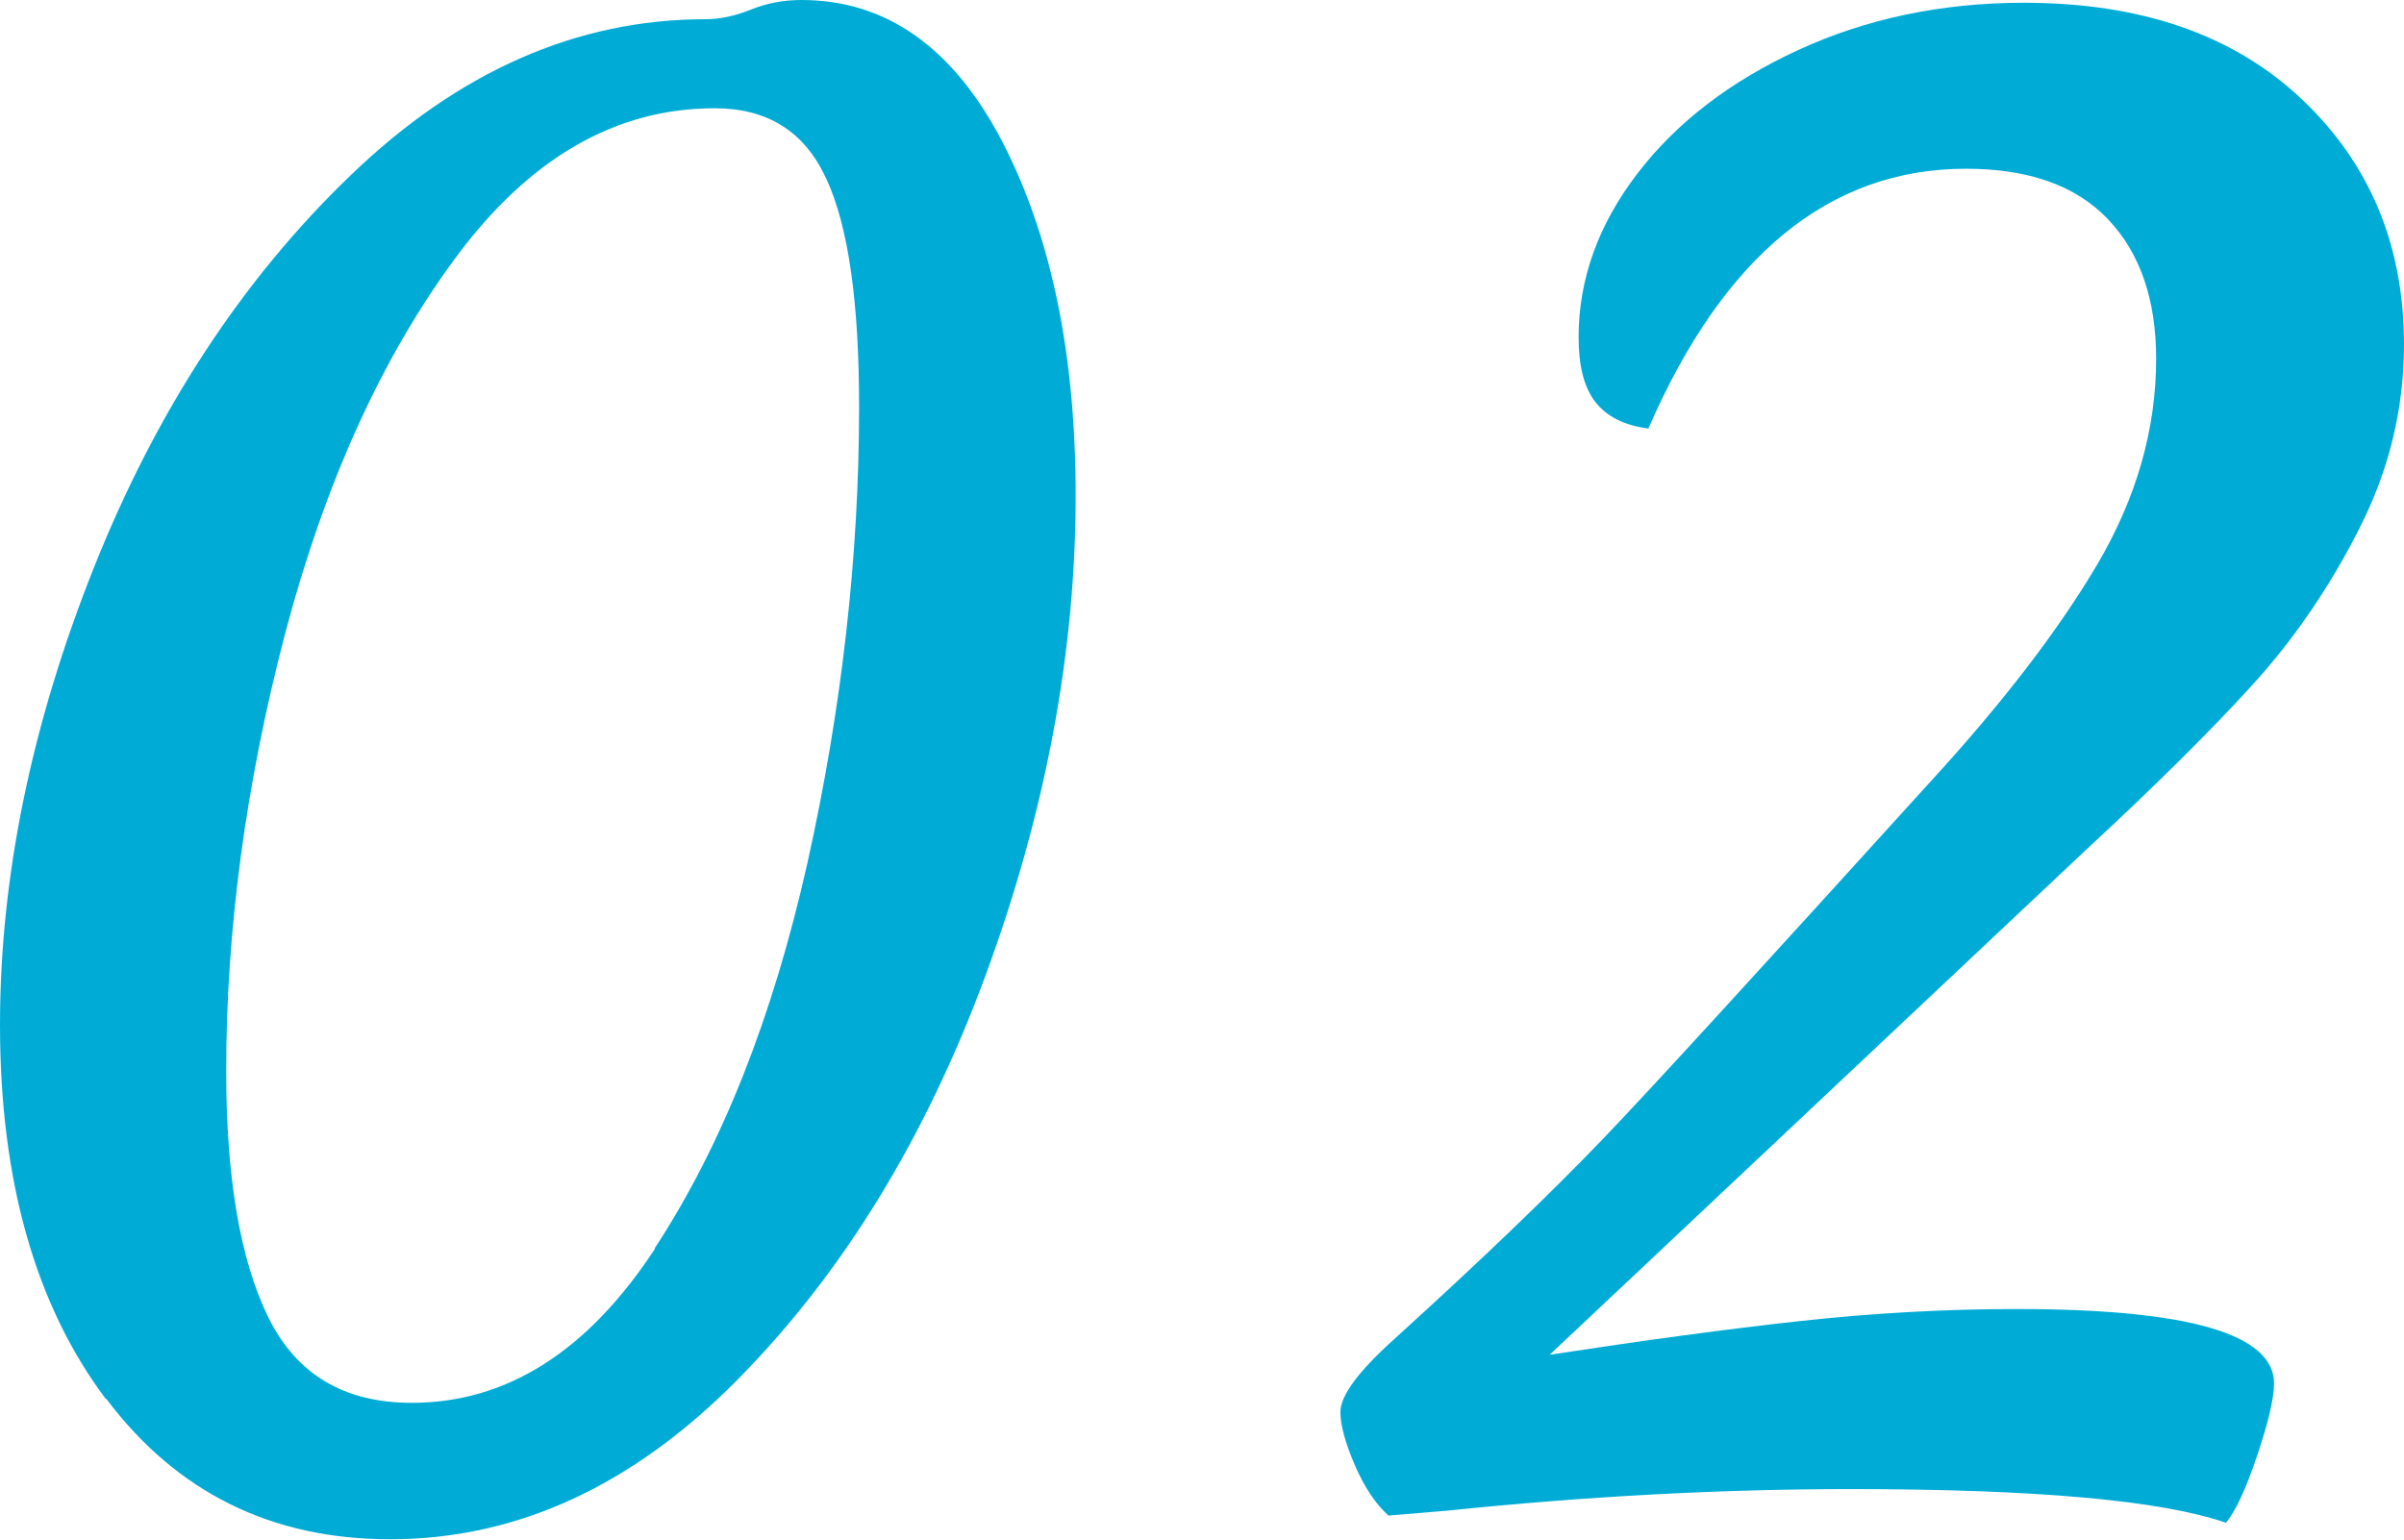 <?xml version="1.0" encoding="UTF-8"?>
<svg id="_レイヤー_6" data-name="レイヤー_6" xmlns="http://www.w3.org/2000/svg" width="69.93" height="44.8" viewBox="0 0 69.93 44.8">
  <path d="M3.08,40.71c-2.05-2.73-3.08-6.36-3.08-10.89,0-4.29.91-8.73,2.73-13.3,1.82-4.57,4.31-8.38,7.46-11.41C13.33,2.08,16.78.56,20.51.56c.42,0,.86-.09,1.33-.28.47-.19.96-.28,1.47-.28,2.47,0,4.42,1.38,5.85,4.13,1.42,2.75,2.13,6.18,2.13,10.29,0,4.57-.88,9.23-2.62,13.96-1.75,4.74-4.15,8.66-7.21,11.76-3.06,3.1-6.43,4.65-10.11,4.65-3.45,0-6.21-1.36-8.26-4.09ZM19.04,36.33c1.96-2.99,3.44-6.73,4.45-11.23,1-4.5,1.5-8.93,1.5-13.27,0-3.03-.31-5.24-.95-6.62-.63-1.38-1.71-2.06-3.25-2.06-2.89,0-5.41,1.46-7.56,4.38-2.15,2.92-3.79,6.56-4.94,10.92-1.14,4.36-1.71,8.6-1.71,12.71,0,3.13.41,5.52,1.23,7.18.82,1.66,2.21,2.48,4.17,2.48,2.75,0,5.11-1.49,7.07-4.48Z" style="fill: #00acd6;"/>
  <path d="M66.15,40.25c0,.42-.16,1.12-.49,2.1-.33.98-.63,1.63-.91,1.96-1.87-.65-5.51-.98-10.92-.98-3.78,0-7.7.21-11.76.63l-1.68.14c-.37-.33-.7-.82-.98-1.47-.28-.65-.42-1.17-.42-1.54,0-.47.51-1.17,1.54-2.1,2.57-2.33,4.58-4.27,6.06-5.81s4.65-5.02,9.56-10.43c2.1-2.29,3.72-4.4,4.86-6.33,1.14-1.94,1.71-3.93,1.71-5.98,0-1.73-.47-3.08-1.4-4.06-.93-.98-2.31-1.47-4.13-1.47-3.97,0-7.05,2.52-9.24,7.56-.7-.09-1.21-.35-1.54-.77-.33-.42-.49-1.05-.49-1.89,0-1.68.57-3.27,1.71-4.76,1.14-1.49,2.71-2.69,4.69-3.6,1.98-.91,4.17-1.37,6.55-1.37,3.41,0,6.1.93,8.08,2.8,1.98,1.87,2.98,4.25,2.98,7.14,0,1.87-.43,3.65-1.3,5.36-.86,1.7-1.9,3.22-3.11,4.55-1.21,1.33-2.82,2.93-4.83,4.79l-15.61,14.7c2.75-.42,5.18-.75,7.28-.98,2.1-.23,4.2-.35,6.3-.35,4.99,0,7.49.72,7.49,2.17Z" style="fill: #00acd6;"/>
</svg>